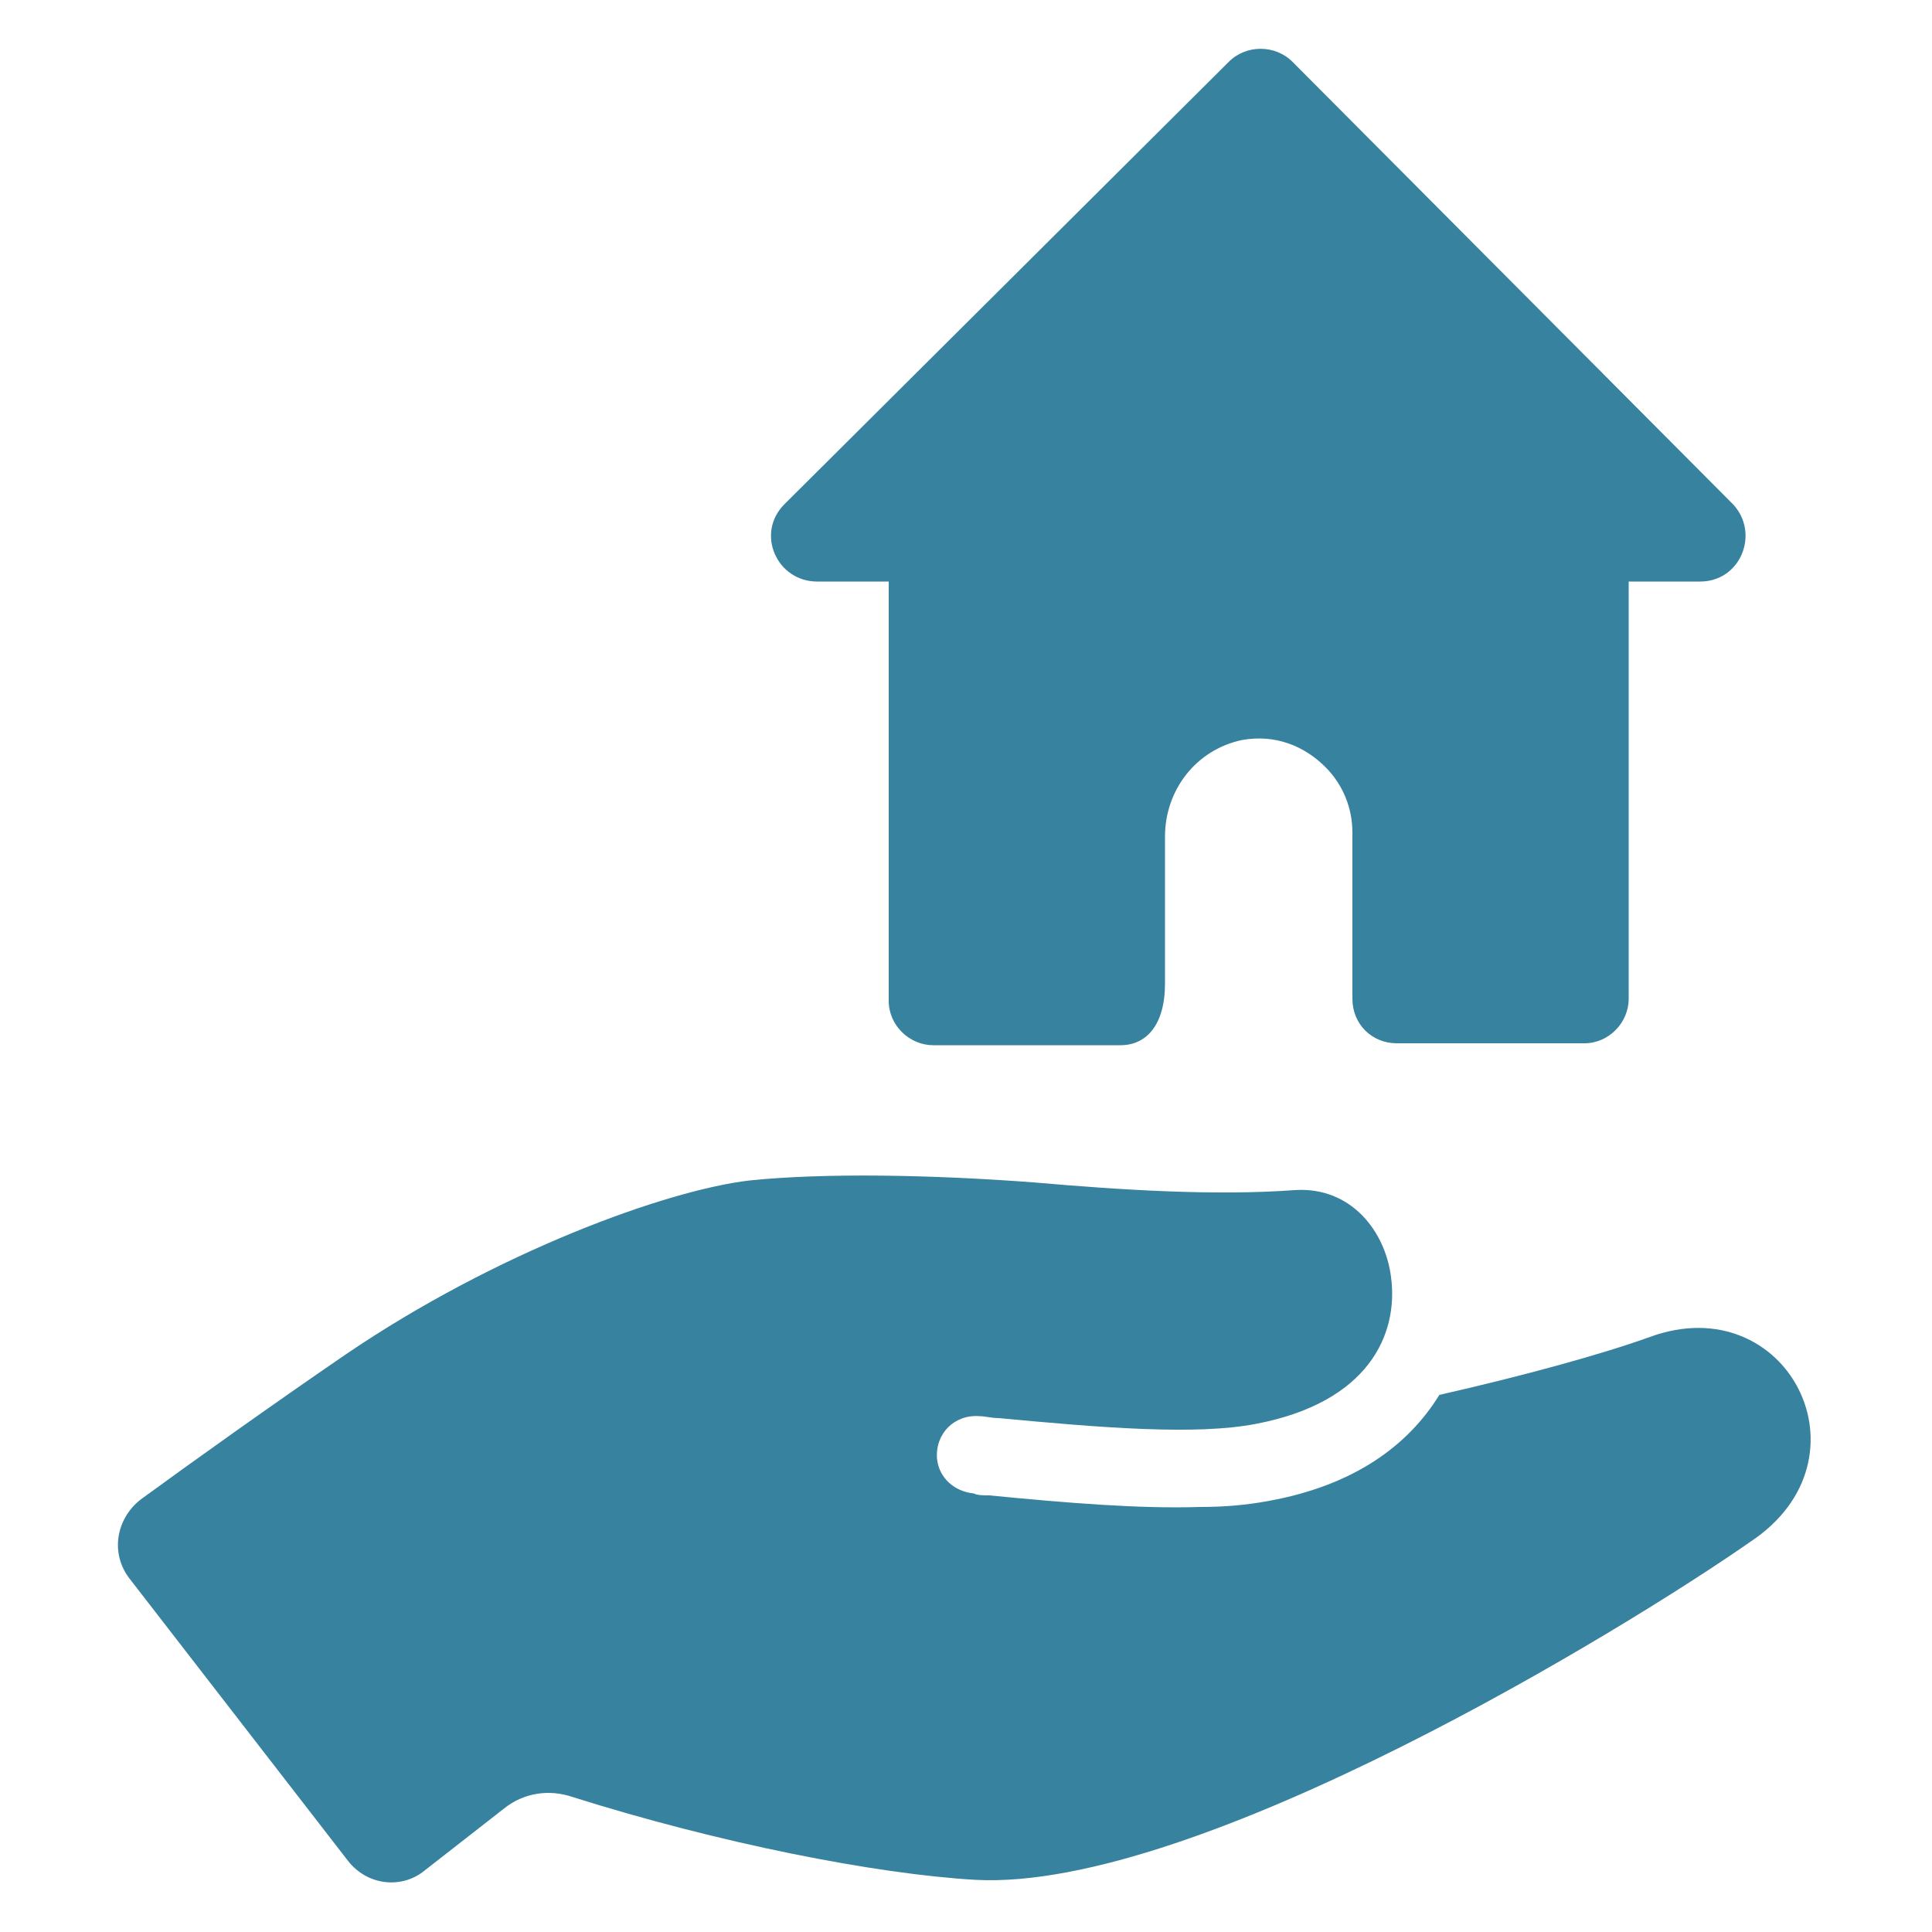 <?xml version="1.0" encoding="UTF-8"?>
<svg width="1200pt" height="1200pt" version="1.1" viewBox="0 0 1200 1200" xmlns="http://www.w3.org/2000/svg">
 <g fill="#37829f">
  <path d="m1024.8 830.4c-30 10.801-78 24-130.8 36-19.199 31.199-52.801 56.398-106.8 66-13.199 2.398-26.398 3.602-42 3.602-37.199 1.199-81.602-2.398-130.8-7.199-3.602 0-7.199 0-9.602-1.199-12-1.199-21.602-9.602-22.801-21.602-1.199-15.602 10.801-27.602 26.398-26.398 3.602 0 7.199 1.199 12 1.199 63.602 6 122.4 10.801 159.6 3.602 69.602-13.199 88.801-55.199 84-91.199-3.602-28.801-25.199-56.398-60-54-49.199 3.602-106.8 0-162-4.801-63.602-4.801-129.6-6-176.4-1.199-51.602 6-157.2 44.398-250.8 108-45.602 31.199-96 67.199-127.2 90-15.602 12-19.199 33.602-7.199 49.199l135.6 175.2c12 15.602 33.602 18 48 6l49.199-38.398c12-9.602 27.602-12 42-7.199 91.199 28.801 188.4 48 250.8 51.602 138 7.199 405.6-157.2 481.2-210 78-51.605 22.801-158.41-62.398-127.21z"/>
  <path d="m507.6 361.2h44.398v260.4c0 15.602 13.199 27.602 27.602 27.602h116.4c15.602 0 27.602-12 27.602-38.398v-91.199c0-28.801 19.199-54 48-60 20.398-3.602 38.398 3.602 51.602 16.801 10.801 10.801 16.801 25.199 16.801 40.801v103.2c0 15.602 12 27.602 27.602 27.602h116.4c15.602 0 27.602-13.199 27.602-27.602l-0.004-259.2h44.398c25.199 0 37.199-30 20.398-48l-273.6-274.8c-10.801-10.801-28.801-10.801-39.602 0l-276 274.8c-18 18-4.801 48 20.402 48z"/>
 </g>
</svg>
